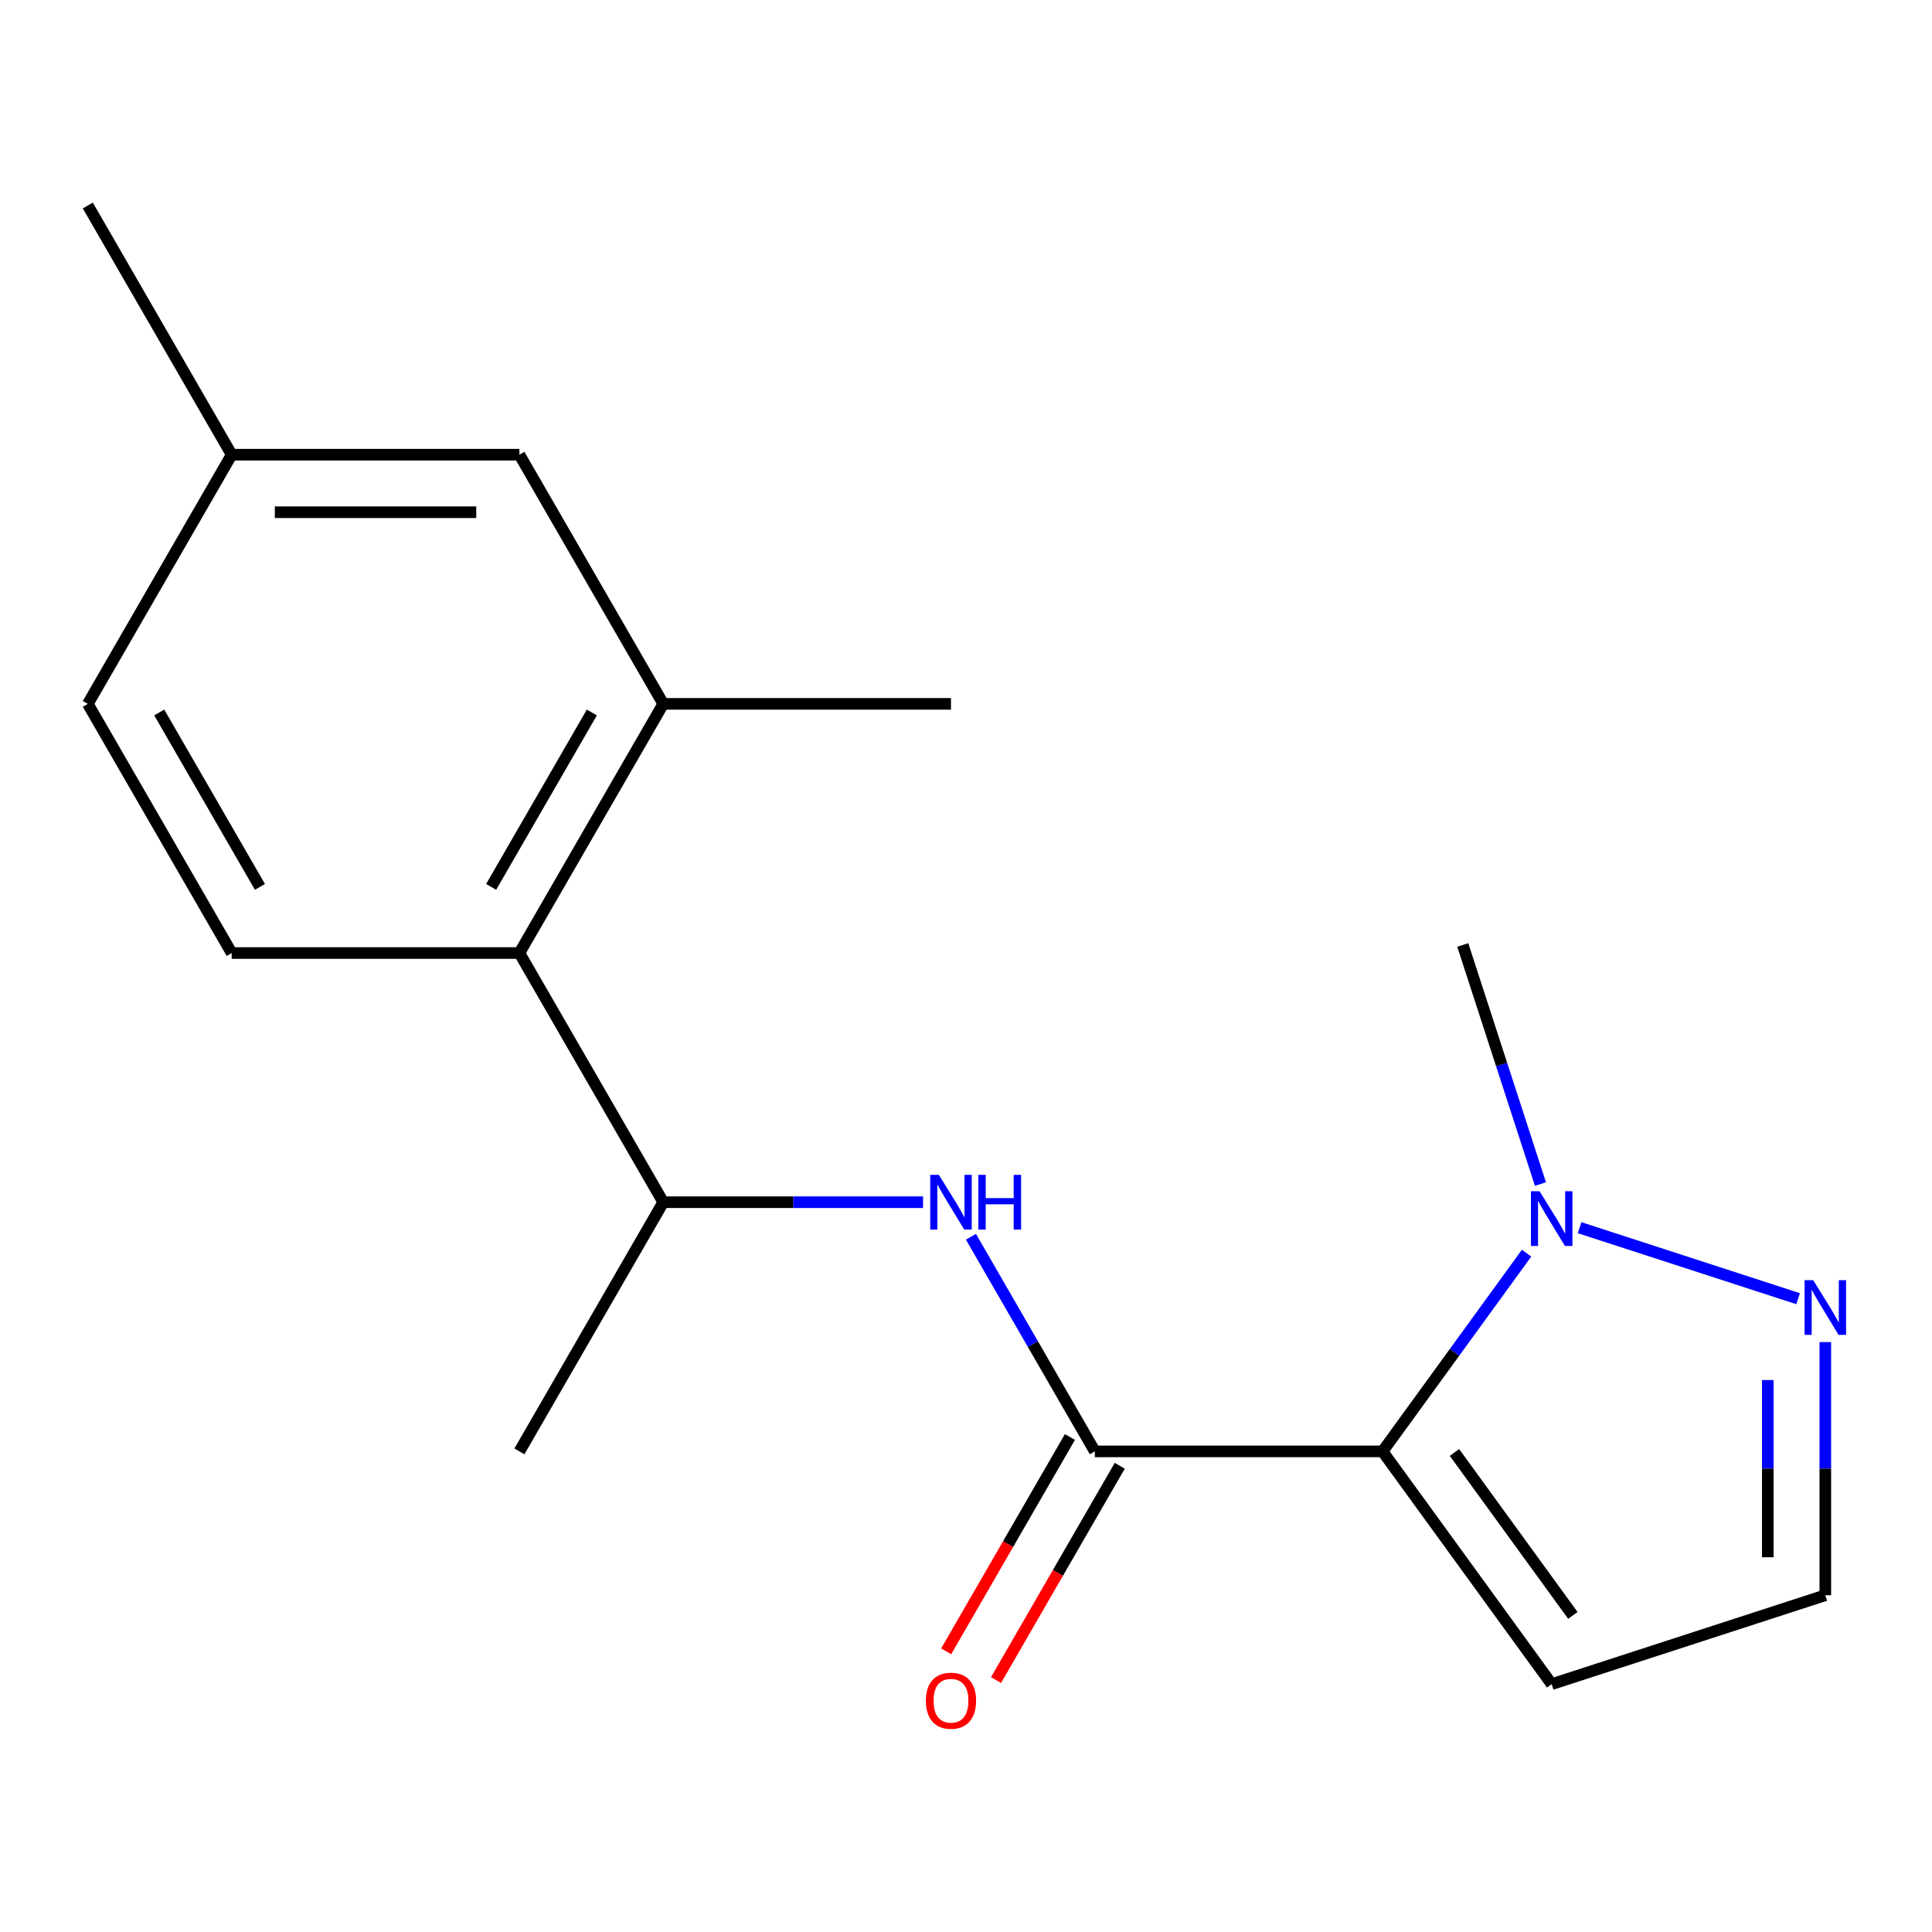 <?xml version='1.0' encoding='iso-8859-1'?>
<svg version='1.1' baseProfile='full'
              xmlns='http://www.w3.org/2000/svg'
                      xmlns:rdkit='http://www.rdkit.org/xml'
                      xmlns:xlink='http://www.w3.org/1999/xlink'
                  xml:space='preserve'
width='1000px' height='1000px' viewBox='0 0 1000 1000'>
<!-- END OF HEADER -->
<rect style='opacity:1.0;fill:#FFFFFF;stroke:none' width='1000' height='1000' x='0' y='0'> </rect>
<path class='bond-0' d='M 715.612,751.236 L 566.688,751.236' style='fill:none;fill-rule:evenodd;stroke:#000000;stroke-width:6px;stroke-linecap:butt;stroke-linejoin:miter;stroke-opacity:1' />
<path class='bond-1' d='M 715.612,751.236 L 752.884,699.936' style='fill:none;fill-rule:evenodd;stroke:#000000;stroke-width:6px;stroke-linecap:butt;stroke-linejoin:miter;stroke-opacity:1' />
<path class='bond-1' d='M 752.884,699.936 L 790.155,648.637' style='fill:none;fill-rule:evenodd;stroke:#0000FF;stroke-width:6px;stroke-linecap:butt;stroke-linejoin:miter;stroke-opacity:1' />
<path class='bond-5' d='M 715.612,751.236 L 803.148,871.718' style='fill:none;fill-rule:evenodd;stroke:#000000;stroke-width:6px;stroke-linecap:butt;stroke-linejoin:miter;stroke-opacity:1' />
<path class='bond-5' d='M 752.839,751.801 L 814.114,836.138' style='fill:none;fill-rule:evenodd;stroke:#000000;stroke-width:6px;stroke-linecap:butt;stroke-linejoin:miter;stroke-opacity:1' />
<path class='bond-2' d='M 566.688,751.236 L 534.62,695.691' style='fill:none;fill-rule:evenodd;stroke:#000000;stroke-width:6px;stroke-linecap:butt;stroke-linejoin:miter;stroke-opacity:1' />
<path class='bond-2' d='M 534.62,695.691 L 502.551,640.147' style='fill:none;fill-rule:evenodd;stroke:#0000FF;stroke-width:6px;stroke-linecap:butt;stroke-linejoin:miter;stroke-opacity:1' />
<path class='bond-10' d='M 553.791,743.789 L 521.769,799.254' style='fill:none;fill-rule:evenodd;stroke:#000000;stroke-width:6px;stroke-linecap:butt;stroke-linejoin:miter;stroke-opacity:1' />
<path class='bond-10' d='M 521.769,799.254 L 489.746,854.718' style='fill:none;fill-rule:evenodd;stroke:#FF0000;stroke-width:6px;stroke-linecap:butt;stroke-linejoin:miter;stroke-opacity:1' />
<path class='bond-10' d='M 579.586,758.682 L 547.563,814.146' style='fill:none;fill-rule:evenodd;stroke:#000000;stroke-width:6px;stroke-linecap:butt;stroke-linejoin:miter;stroke-opacity:1' />
<path class='bond-10' d='M 547.563,814.146 L 515.541,869.611' style='fill:none;fill-rule:evenodd;stroke:#FF0000;stroke-width:6px;stroke-linecap:butt;stroke-linejoin:miter;stroke-opacity:1' />
<path class='bond-3' d='M 817.611,635.453 L 930.7,672.198' style='fill:none;fill-rule:evenodd;stroke:#0000FF;stroke-width:6px;stroke-linecap:butt;stroke-linejoin:miter;stroke-opacity:1' />
<path class='bond-14' d='M 797.337,612.87 L 777.232,550.994' style='fill:none;fill-rule:evenodd;stroke:#0000FF;stroke-width:6px;stroke-linecap:butt;stroke-linejoin:miter;stroke-opacity:1' />
<path class='bond-14' d='M 777.232,550.994 L 757.128,489.118' style='fill:none;fill-rule:evenodd;stroke:#000000;stroke-width:6px;stroke-linecap:butt;stroke-linejoin:miter;stroke-opacity:1' />
<path class='bond-7' d='M 477.763,622.264 L 410.533,622.264' style='fill:none;fill-rule:evenodd;stroke:#0000FF;stroke-width:6px;stroke-linecap:butt;stroke-linejoin:miter;stroke-opacity:1' />
<path class='bond-7' d='M 410.533,622.264 L 343.303,622.264' style='fill:none;fill-rule:evenodd;stroke:#000000;stroke-width:6px;stroke-linecap:butt;stroke-linejoin:miter;stroke-opacity:1' />
<path class='bond-18' d='M 944.783,694.657 L 944.783,760.177' style='fill:none;fill-rule:evenodd;stroke:#0000FF;stroke-width:6px;stroke-linecap:butt;stroke-linejoin:miter;stroke-opacity:1' />
<path class='bond-18' d='M 944.783,760.177 L 944.783,825.698' style='fill:none;fill-rule:evenodd;stroke:#000000;stroke-width:6px;stroke-linecap:butt;stroke-linejoin:miter;stroke-opacity:1' />
<path class='bond-18' d='M 914.998,714.313 L 914.998,760.177' style='fill:none;fill-rule:evenodd;stroke:#0000FF;stroke-width:6px;stroke-linecap:butt;stroke-linejoin:miter;stroke-opacity:1' />
<path class='bond-18' d='M 914.998,760.177 L 914.998,806.041' style='fill:none;fill-rule:evenodd;stroke:#000000;stroke-width:6px;stroke-linecap:butt;stroke-linejoin:miter;stroke-opacity:1' />
<path class='bond-4' d='M 268.841,493.292 L 343.303,622.264' style='fill:none;fill-rule:evenodd;stroke:#000000;stroke-width:6px;stroke-linecap:butt;stroke-linejoin:miter;stroke-opacity:1' />
<path class='bond-6' d='M 268.841,493.292 L 343.303,364.32' style='fill:none;fill-rule:evenodd;stroke:#000000;stroke-width:6px;stroke-linecap:butt;stroke-linejoin:miter;stroke-opacity:1' />
<path class='bond-6' d='M 254.215,459.053 L 306.339,368.773' style='fill:none;fill-rule:evenodd;stroke:#000000;stroke-width:6px;stroke-linecap:butt;stroke-linejoin:miter;stroke-opacity:1' />
<path class='bond-8' d='M 268.841,493.292 L 119.917,493.292' style='fill:none;fill-rule:evenodd;stroke:#000000;stroke-width:6px;stroke-linecap:butt;stroke-linejoin:miter;stroke-opacity:1' />
<path class='bond-9' d='M 803.148,871.718 L 944.783,825.698' style='fill:none;fill-rule:evenodd;stroke:#000000;stroke-width:6px;stroke-linecap:butt;stroke-linejoin:miter;stroke-opacity:1' />
<path class='bond-11' d='M 343.303,364.32 L 268.841,235.348' style='fill:none;fill-rule:evenodd;stroke:#000000;stroke-width:6px;stroke-linecap:butt;stroke-linejoin:miter;stroke-opacity:1' />
<path class='bond-15' d='M 343.303,364.32 L 492.227,364.32' style='fill:none;fill-rule:evenodd;stroke:#000000;stroke-width:6px;stroke-linecap:butt;stroke-linejoin:miter;stroke-opacity:1' />
<path class='bond-16' d='M 343.303,622.264 L 268.841,751.236' style='fill:none;fill-rule:evenodd;stroke:#000000;stroke-width:6px;stroke-linecap:butt;stroke-linejoin:miter;stroke-opacity:1' />
<path class='bond-12' d='M 119.917,493.292 L 45.455,364.32' style='fill:none;fill-rule:evenodd;stroke:#000000;stroke-width:6px;stroke-linecap:butt;stroke-linejoin:miter;stroke-opacity:1' />
<path class='bond-12' d='M 134.542,459.053 L 82.418,368.773' style='fill:none;fill-rule:evenodd;stroke:#000000;stroke-width:6px;stroke-linecap:butt;stroke-linejoin:miter;stroke-opacity:1' />
<path class='bond-19' d='M 268.841,235.348 L 119.917,235.348' style='fill:none;fill-rule:evenodd;stroke:#000000;stroke-width:6px;stroke-linecap:butt;stroke-linejoin:miter;stroke-opacity:1' />
<path class='bond-19' d='M 246.502,265.133 L 142.255,265.133' style='fill:none;fill-rule:evenodd;stroke:#000000;stroke-width:6px;stroke-linecap:butt;stroke-linejoin:miter;stroke-opacity:1' />
<path class='bond-13' d='M 45.455,364.32 L 119.917,235.348' style='fill:none;fill-rule:evenodd;stroke:#000000;stroke-width:6px;stroke-linecap:butt;stroke-linejoin:miter;stroke-opacity:1' />
<path class='bond-17' d='M 119.917,235.348 L 45.455,106.376' style='fill:none;fill-rule:evenodd;stroke:#000000;stroke-width:6px;stroke-linecap:butt;stroke-linejoin:miter;stroke-opacity:1' />
<path  class='atom-2' d='M 796.888 616.594
L 806.168 631.594
Q 807.088 633.074, 808.568 635.754
Q 810.048 638.434, 810.128 638.594
L 810.128 616.594
L 813.888 616.594
L 813.888 644.914
L 810.008 644.914
L 800.048 628.514
Q 798.888 626.594, 797.648 624.394
Q 796.448 622.194, 796.088 621.514
L 796.088 644.914
L 792.408 644.914
L 792.408 616.594
L 796.888 616.594
' fill='#0000FF'/>
<path  class='atom-3' d='M 485.967 608.104
L 495.247 623.104
Q 496.167 624.584, 497.647 627.264
Q 499.127 629.944, 499.207 630.104
L 499.207 608.104
L 502.967 608.104
L 502.967 636.424
L 499.087 636.424
L 489.127 620.024
Q 487.967 618.104, 486.727 615.904
Q 485.527 613.704, 485.167 613.024
L 485.167 636.424
L 481.487 636.424
L 481.487 608.104
L 485.967 608.104
' fill='#0000FF'/>
<path  class='atom-3' d='M 506.367 608.104
L 510.207 608.104
L 510.207 620.144
L 524.687 620.144
L 524.687 608.104
L 528.527 608.104
L 528.527 636.424
L 524.687 636.424
L 524.687 623.344
L 510.207 623.344
L 510.207 636.424
L 506.367 636.424
L 506.367 608.104
' fill='#0000FF'/>
<path  class='atom-4' d='M 938.523 662.614
L 947.803 677.614
Q 948.723 679.094, 950.203 681.774
Q 951.683 684.454, 951.763 684.614
L 951.763 662.614
L 955.523 662.614
L 955.523 690.934
L 951.643 690.934
L 941.683 674.534
Q 940.523 672.614, 939.283 670.414
Q 938.083 668.214, 937.723 667.534
L 937.723 690.934
L 934.043 690.934
L 934.043 662.614
L 938.523 662.614
' fill='#0000FF'/>
<path  class='atom-11' d='M 479.227 880.288
Q 479.227 873.488, 482.587 869.688
Q 485.947 865.888, 492.227 865.888
Q 498.507 865.888, 501.867 869.688
Q 505.227 873.488, 505.227 880.288
Q 505.227 887.168, 501.827 891.088
Q 498.427 894.968, 492.227 894.968
Q 485.987 894.968, 482.587 891.088
Q 479.227 887.208, 479.227 880.288
M 492.227 891.768
Q 496.547 891.768, 498.867 888.888
Q 501.227 885.968, 501.227 880.288
Q 501.227 874.728, 498.867 871.928
Q 496.547 869.088, 492.227 869.088
Q 487.907 869.088, 485.547 871.888
Q 483.227 874.688, 483.227 880.288
Q 483.227 886.008, 485.547 888.888
Q 487.907 891.768, 492.227 891.768
' fill='#FF0000'/>
</svg>
